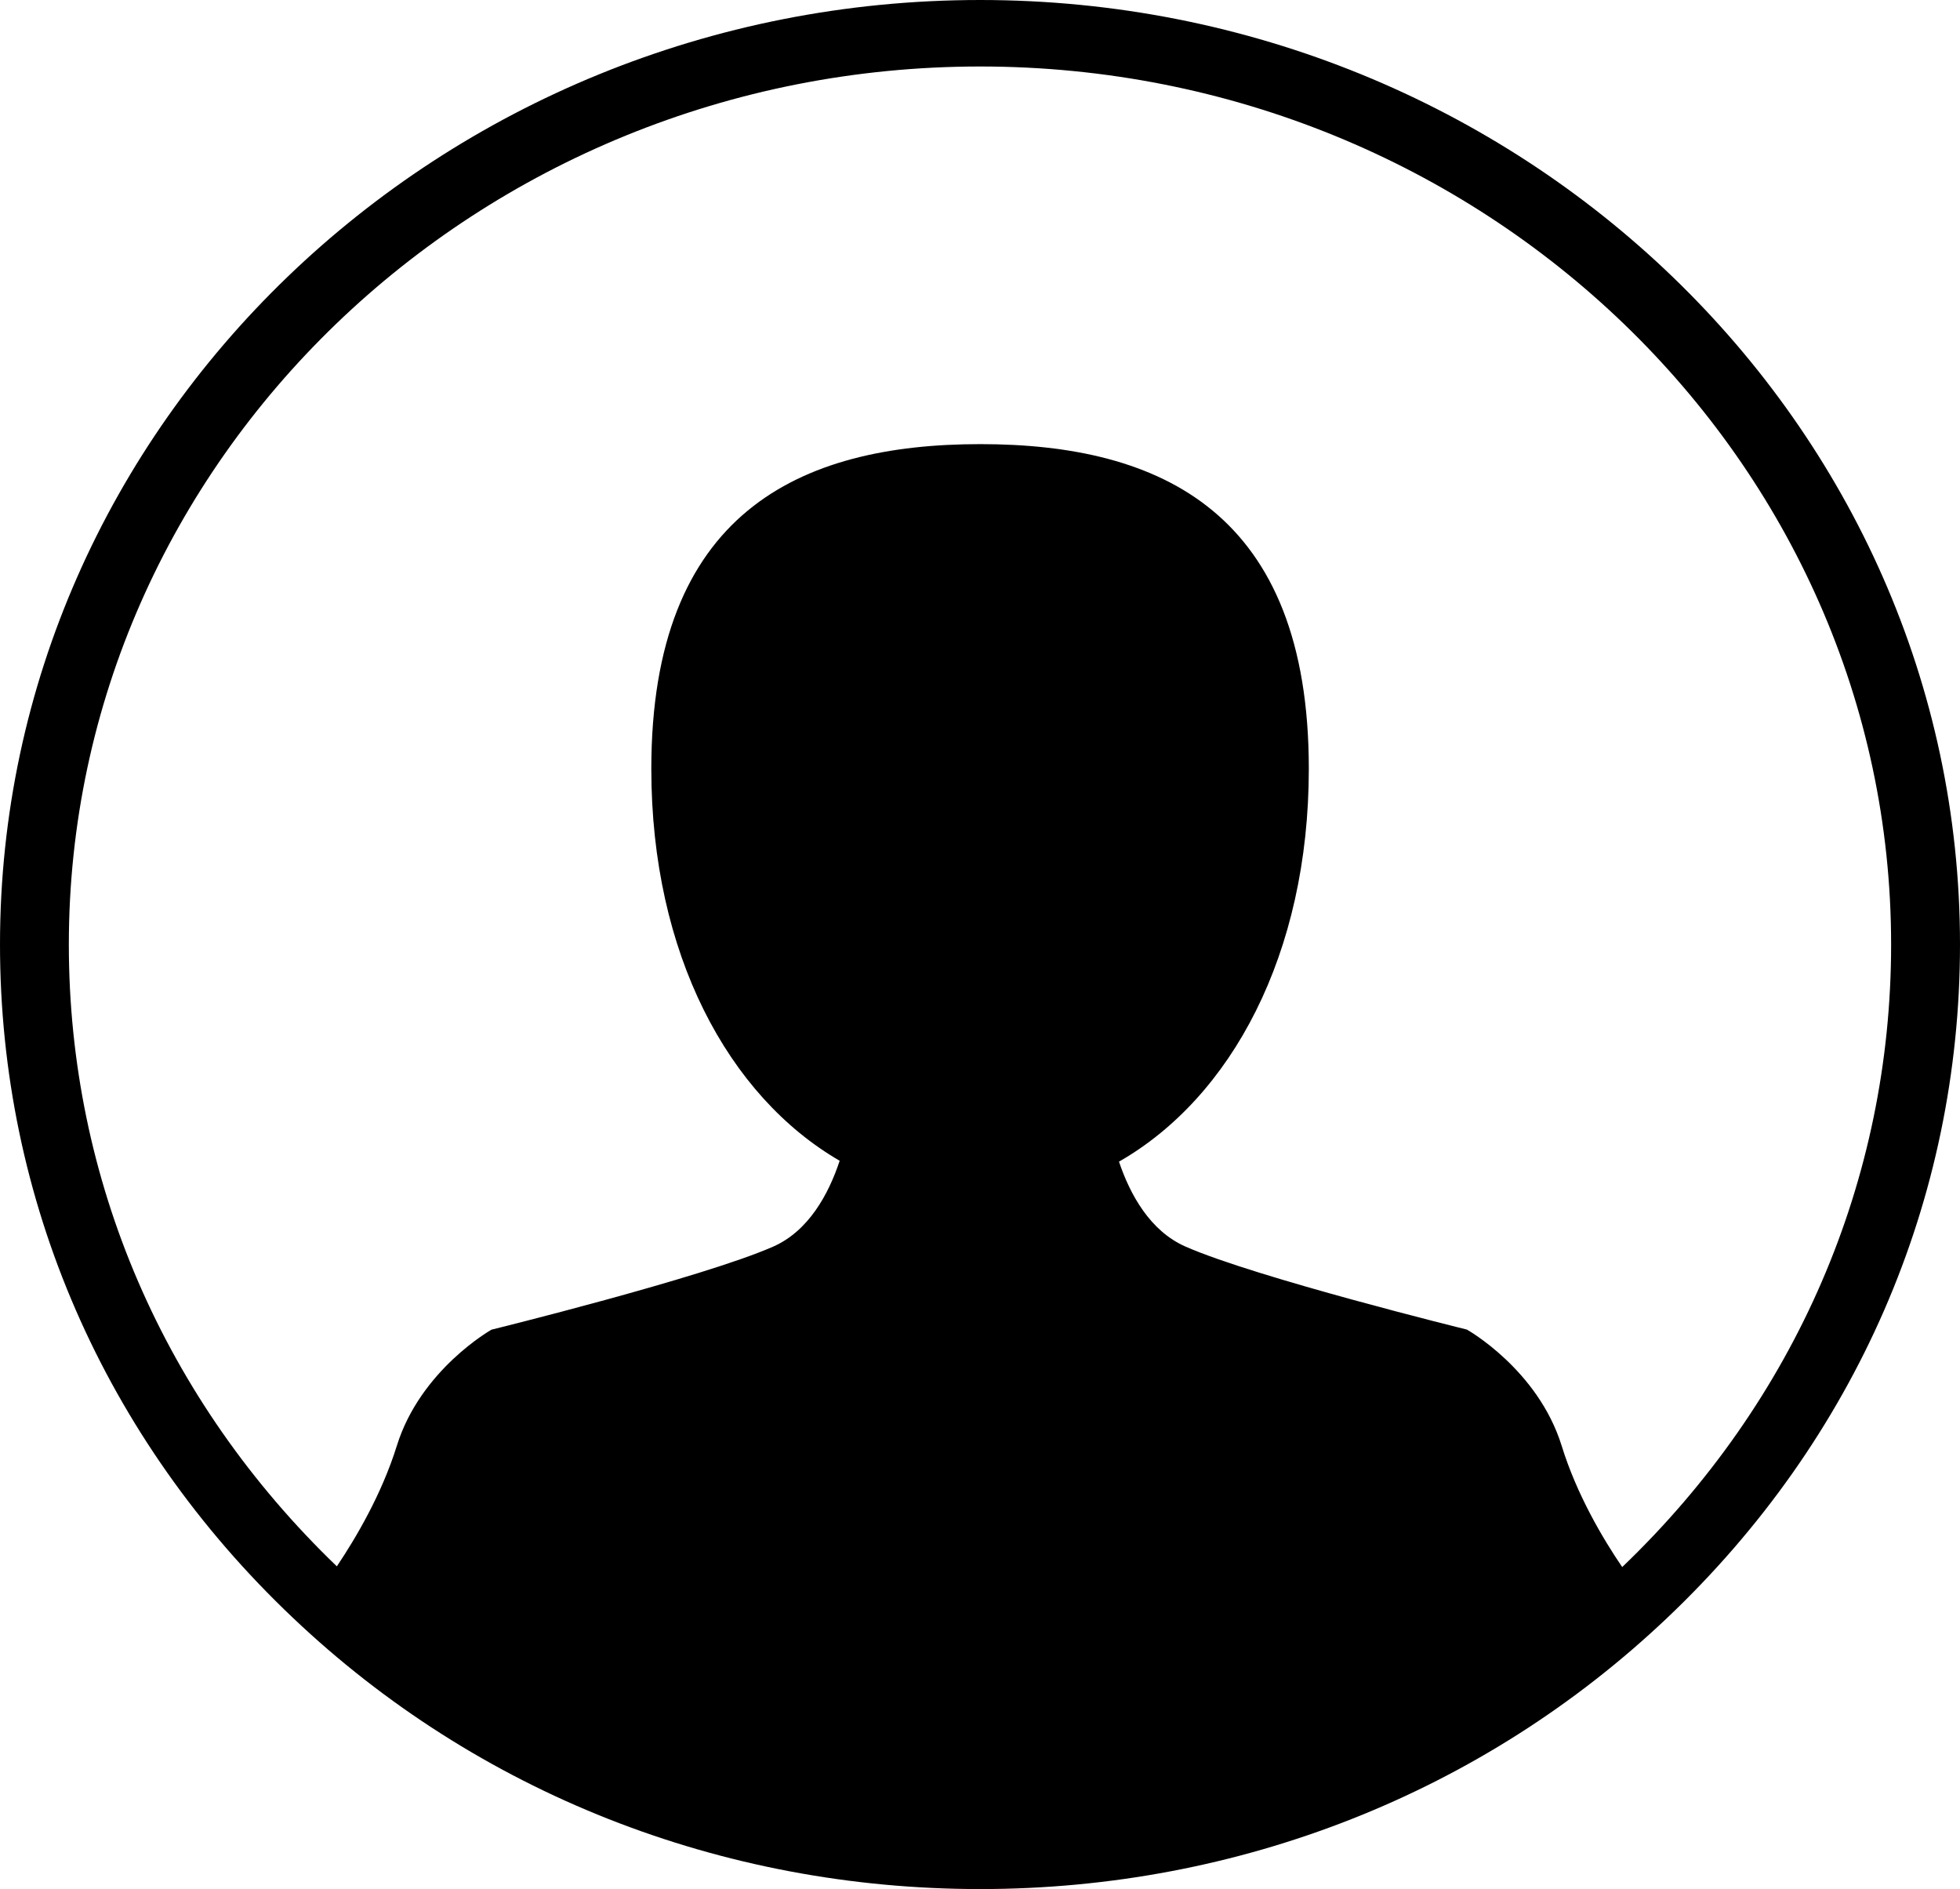 <?xml version="1.0" encoding="utf-8"?>
<!-- Generator: Adobe Illustrator 15.0.0, SVG Export Plug-In . SVG Version: 6.00 Build 0)  -->
<!DOCTYPE svg PUBLIC "-//W3C//DTD SVG 1.1//EN" "http://www.w3.org/Graphics/SVG/1.1/DTD/svg11.dtd">
<svg version="1.1" id="Capa_1" xmlns="http://www.w3.org/2000/svg" xmlns:xlink="http://www.w3.org/1999/xlink" x="0px" y="0px"
	 width="44.047px" height="42.445px" viewBox="0 0 44.047 42.445" enable-background="new 0 0 44.047 42.445" xml:space="preserve">
<path d="M22.028,0C9.883,0,0,9.519,0,21.221c0,5.73,2.337,11.104,6.577,15.124c4.142,3.934,9.628,6.1,15.451,6.1
	c5.81,0,11.288-2.16,15.427-6.082c4.25-4.024,6.592-9.402,6.592-15.142C44.047,9.518,34.169,0,22.028,0 M36.456,35.21
	c-0.429-0.629-1.021-1.623-1.362-2.729c-0.535-1.715-2.129-2.607-2.129-2.607s-4.729-1.164-6.322-1.864
	c-0.799-0.351-1.248-1.171-1.496-1.909c2.517-1.438,4.266-4.652,4.266-8.828c0-5.742-3.305-7.294-7.383-7.294
	s-7.393,1.552-7.393,7.294c0,4.16,1.733,7.359,4.233,8.808c-0.247,0.746-0.696,1.58-1.501,1.932
	c-1.596,0.699-6.323,1.863-6.323,1.863s-1.595,0.896-2.128,2.609c-0.341,1.094-0.923,2.075-1.348,2.709
	c-3.883-3.732-6.023-8.686-6.023-13.971c0-10.88,9.188-19.729,20.48-19.729c11.287,0,20.472,8.851,20.472,19.729
	C42.499,26.515,40.354,31.477,36.456,35.21"/>
</svg>
